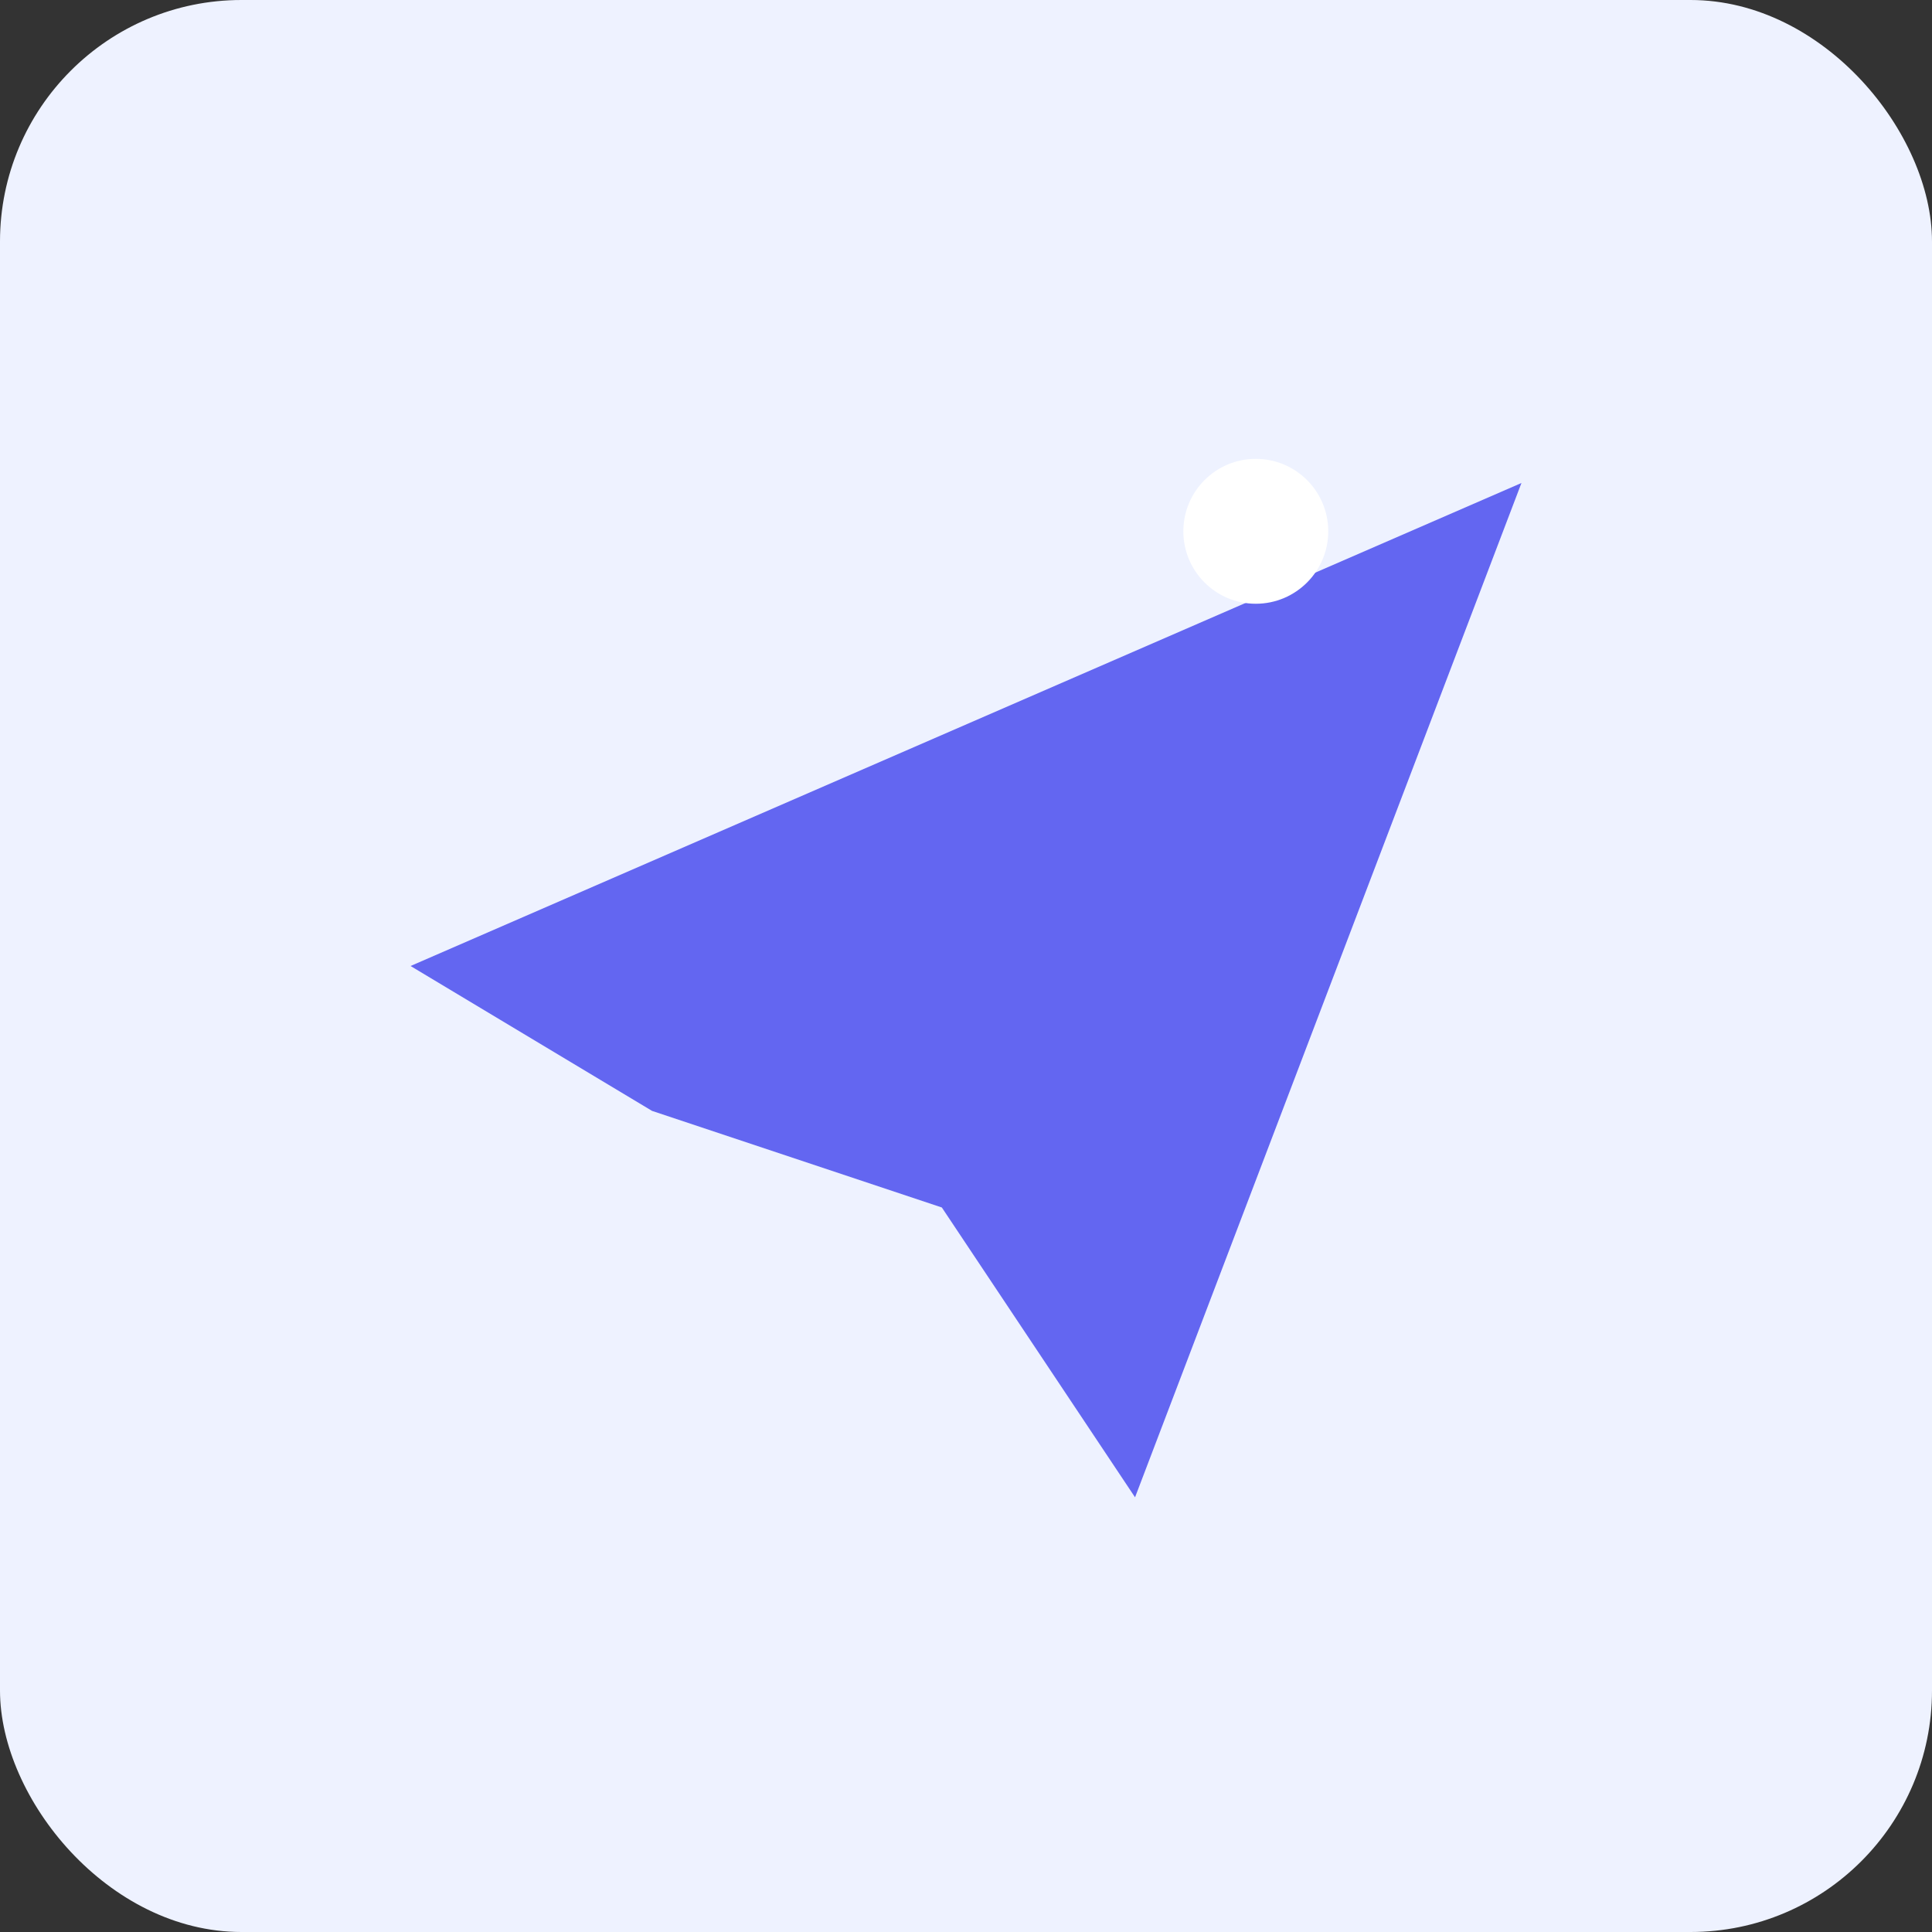 <svg xmlns="http://www.w3.org/2000/svg" width="160" height="160" viewBox="0 0 160 160" aria-label="Submit Step">
  <rect x="0" y="0" width="160" height="160" fill="#333333" stroke="none"/>
  <rect width="160" height="160" rx="20" fill="#eef2ff"/>
  <path d="M34 80l92-40-32 84-16-24-24-8z" fill="#6366f1"/>
  <circle cx="104" cy="44" r="6" fill="#fff"/>
</svg>
